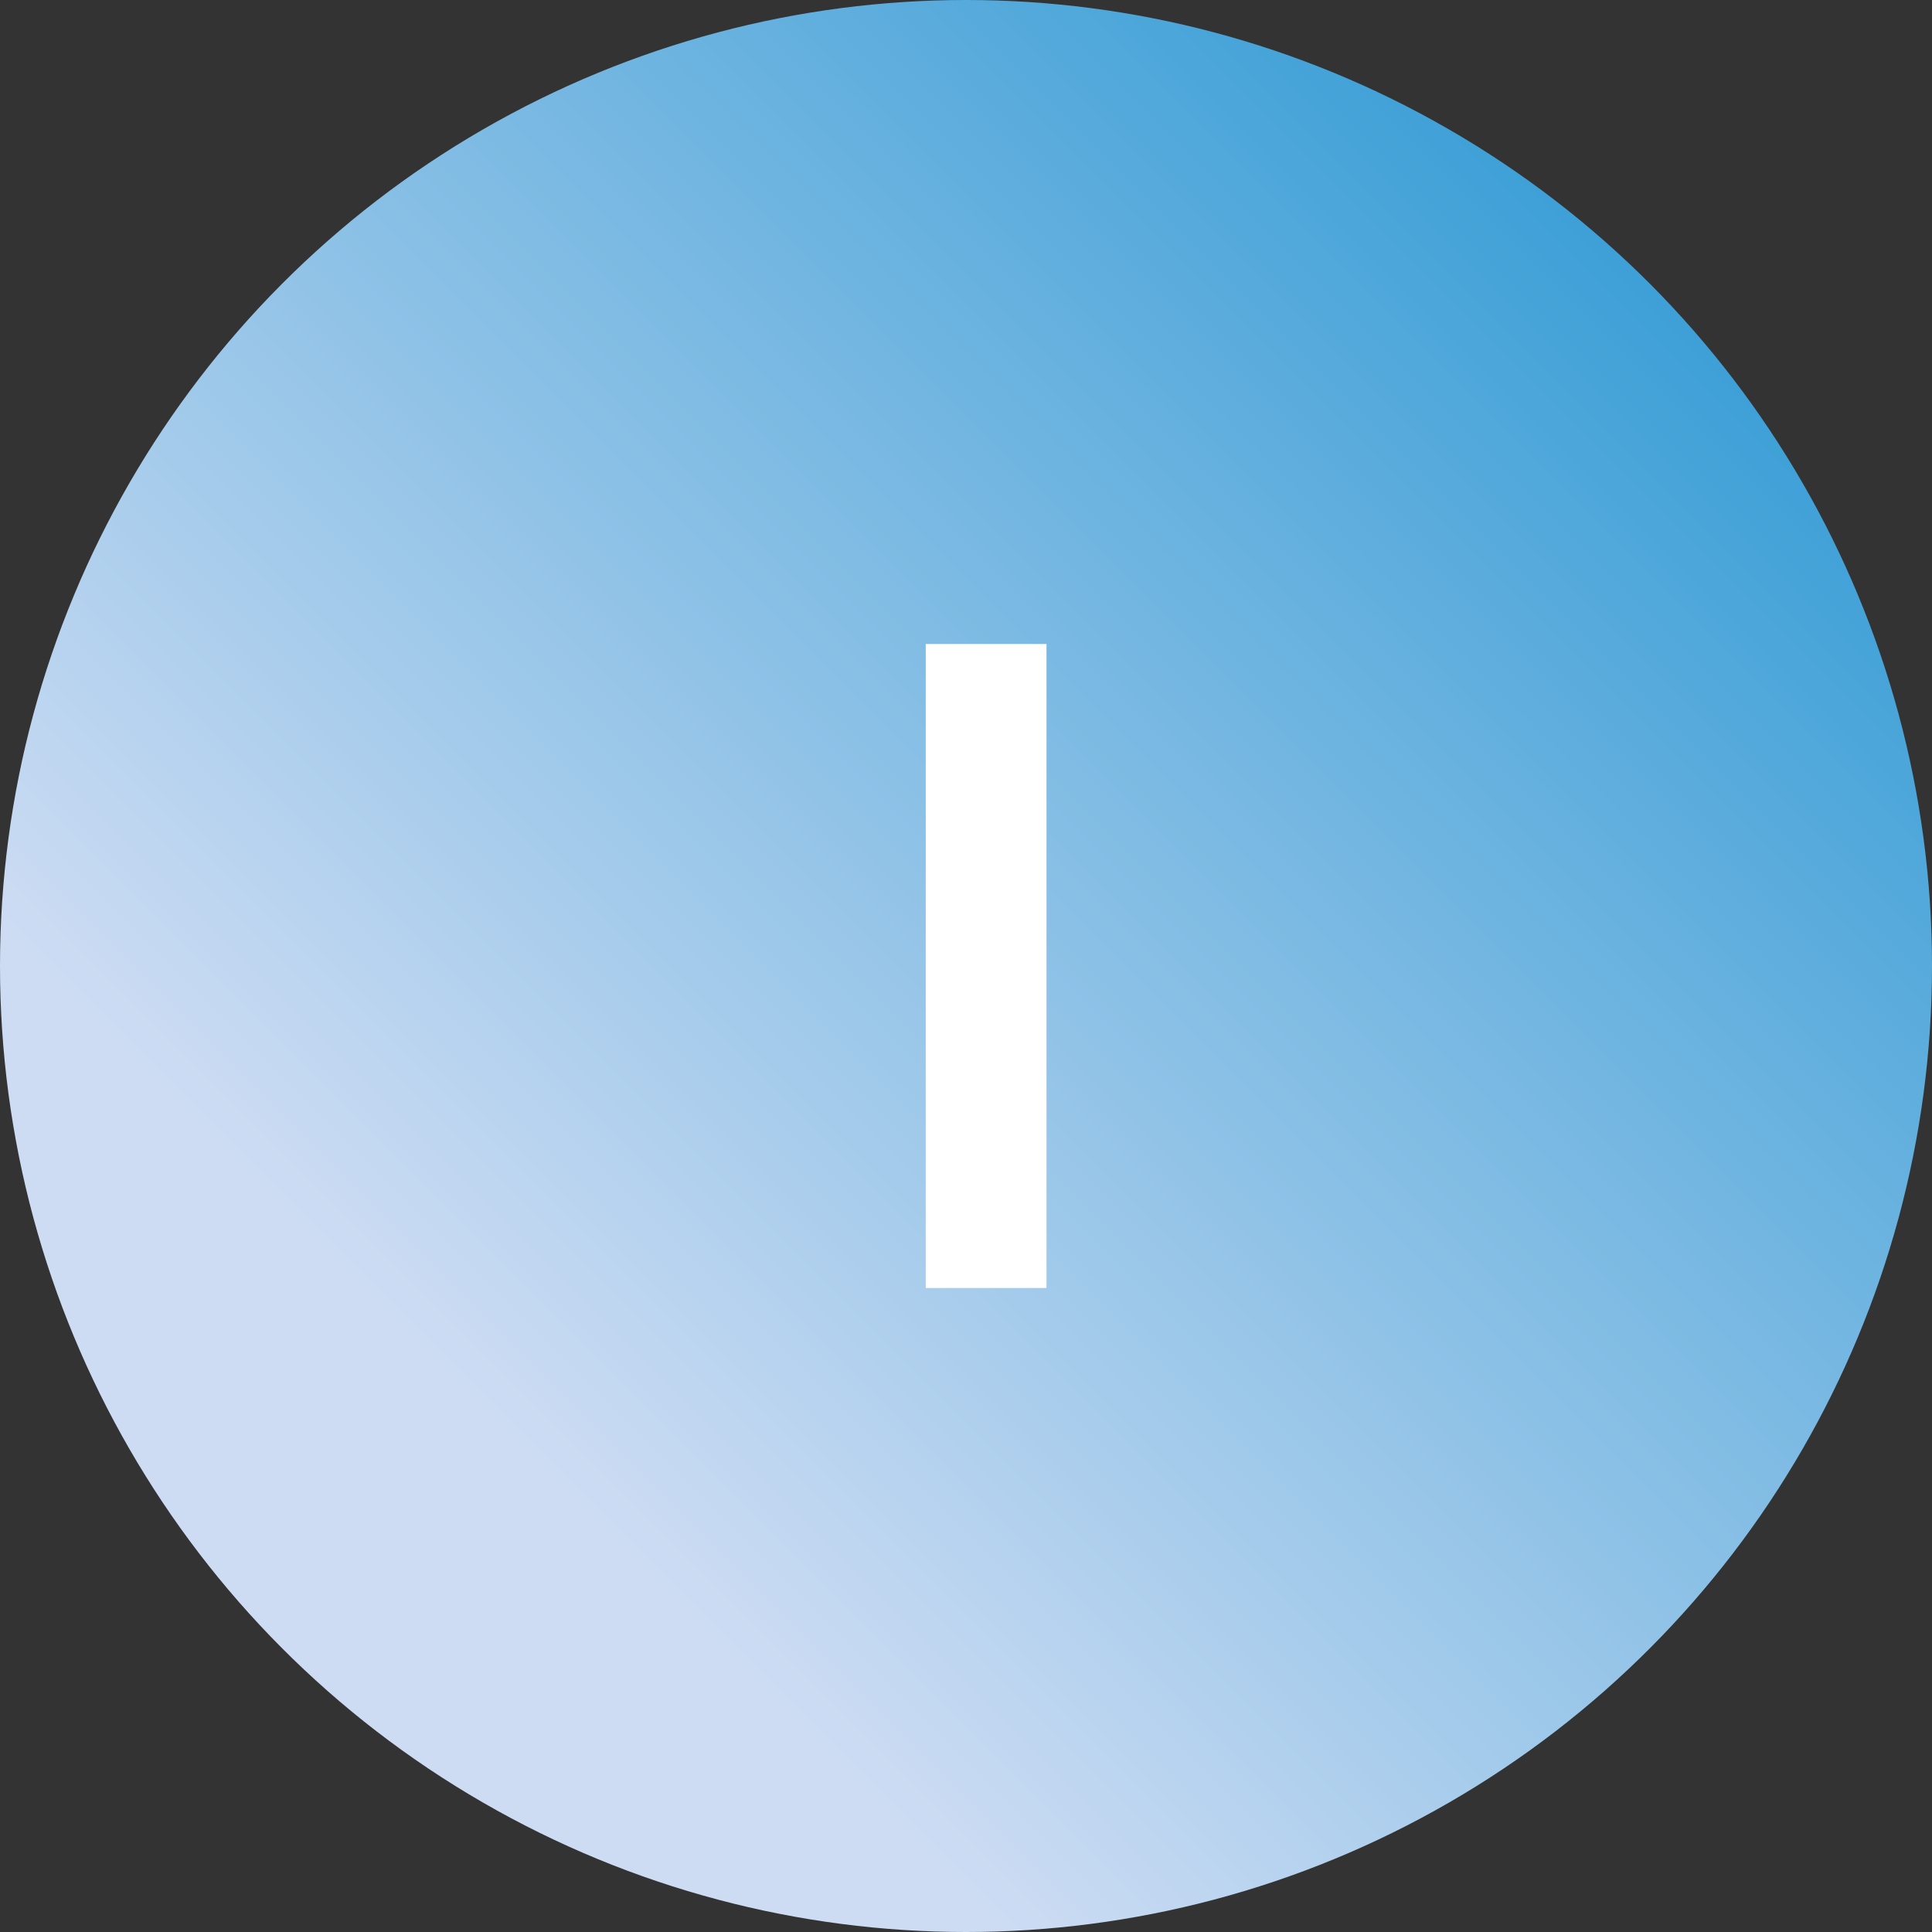<svg xmlns="http://www.w3.org/2000/svg" class="agent-tascom" xmlns:xlink="http://www.w3.org/1999/xlink" width="16.93mm" height="16.93mm" viewBox="0 0 48 48"><rect x="0" y="0" width="48" height="48" fill="#333333" stroke="none"/><defs><style>.a{fill:url(#a);}.b{fill:white;}</style><linearGradient id="a" y1="-0.11" x2="48" y2="47.89" gradientTransform="matrix(1, 0, 0, -1, 0, 47.89)" gradientUnits="userSpaceOnUse"><stop offset="0" stop-color="#cddcf3"/><stop offset="0.26" stop-color="#cddcf3"/><stop offset="1" stop-color="#1a91d0"/></linearGradient></defs><title>number-1-m</title><circle class="a" cx="24" cy="24" r="24"/><path class="b" d="M26,16H23V32h3Z"/></svg>